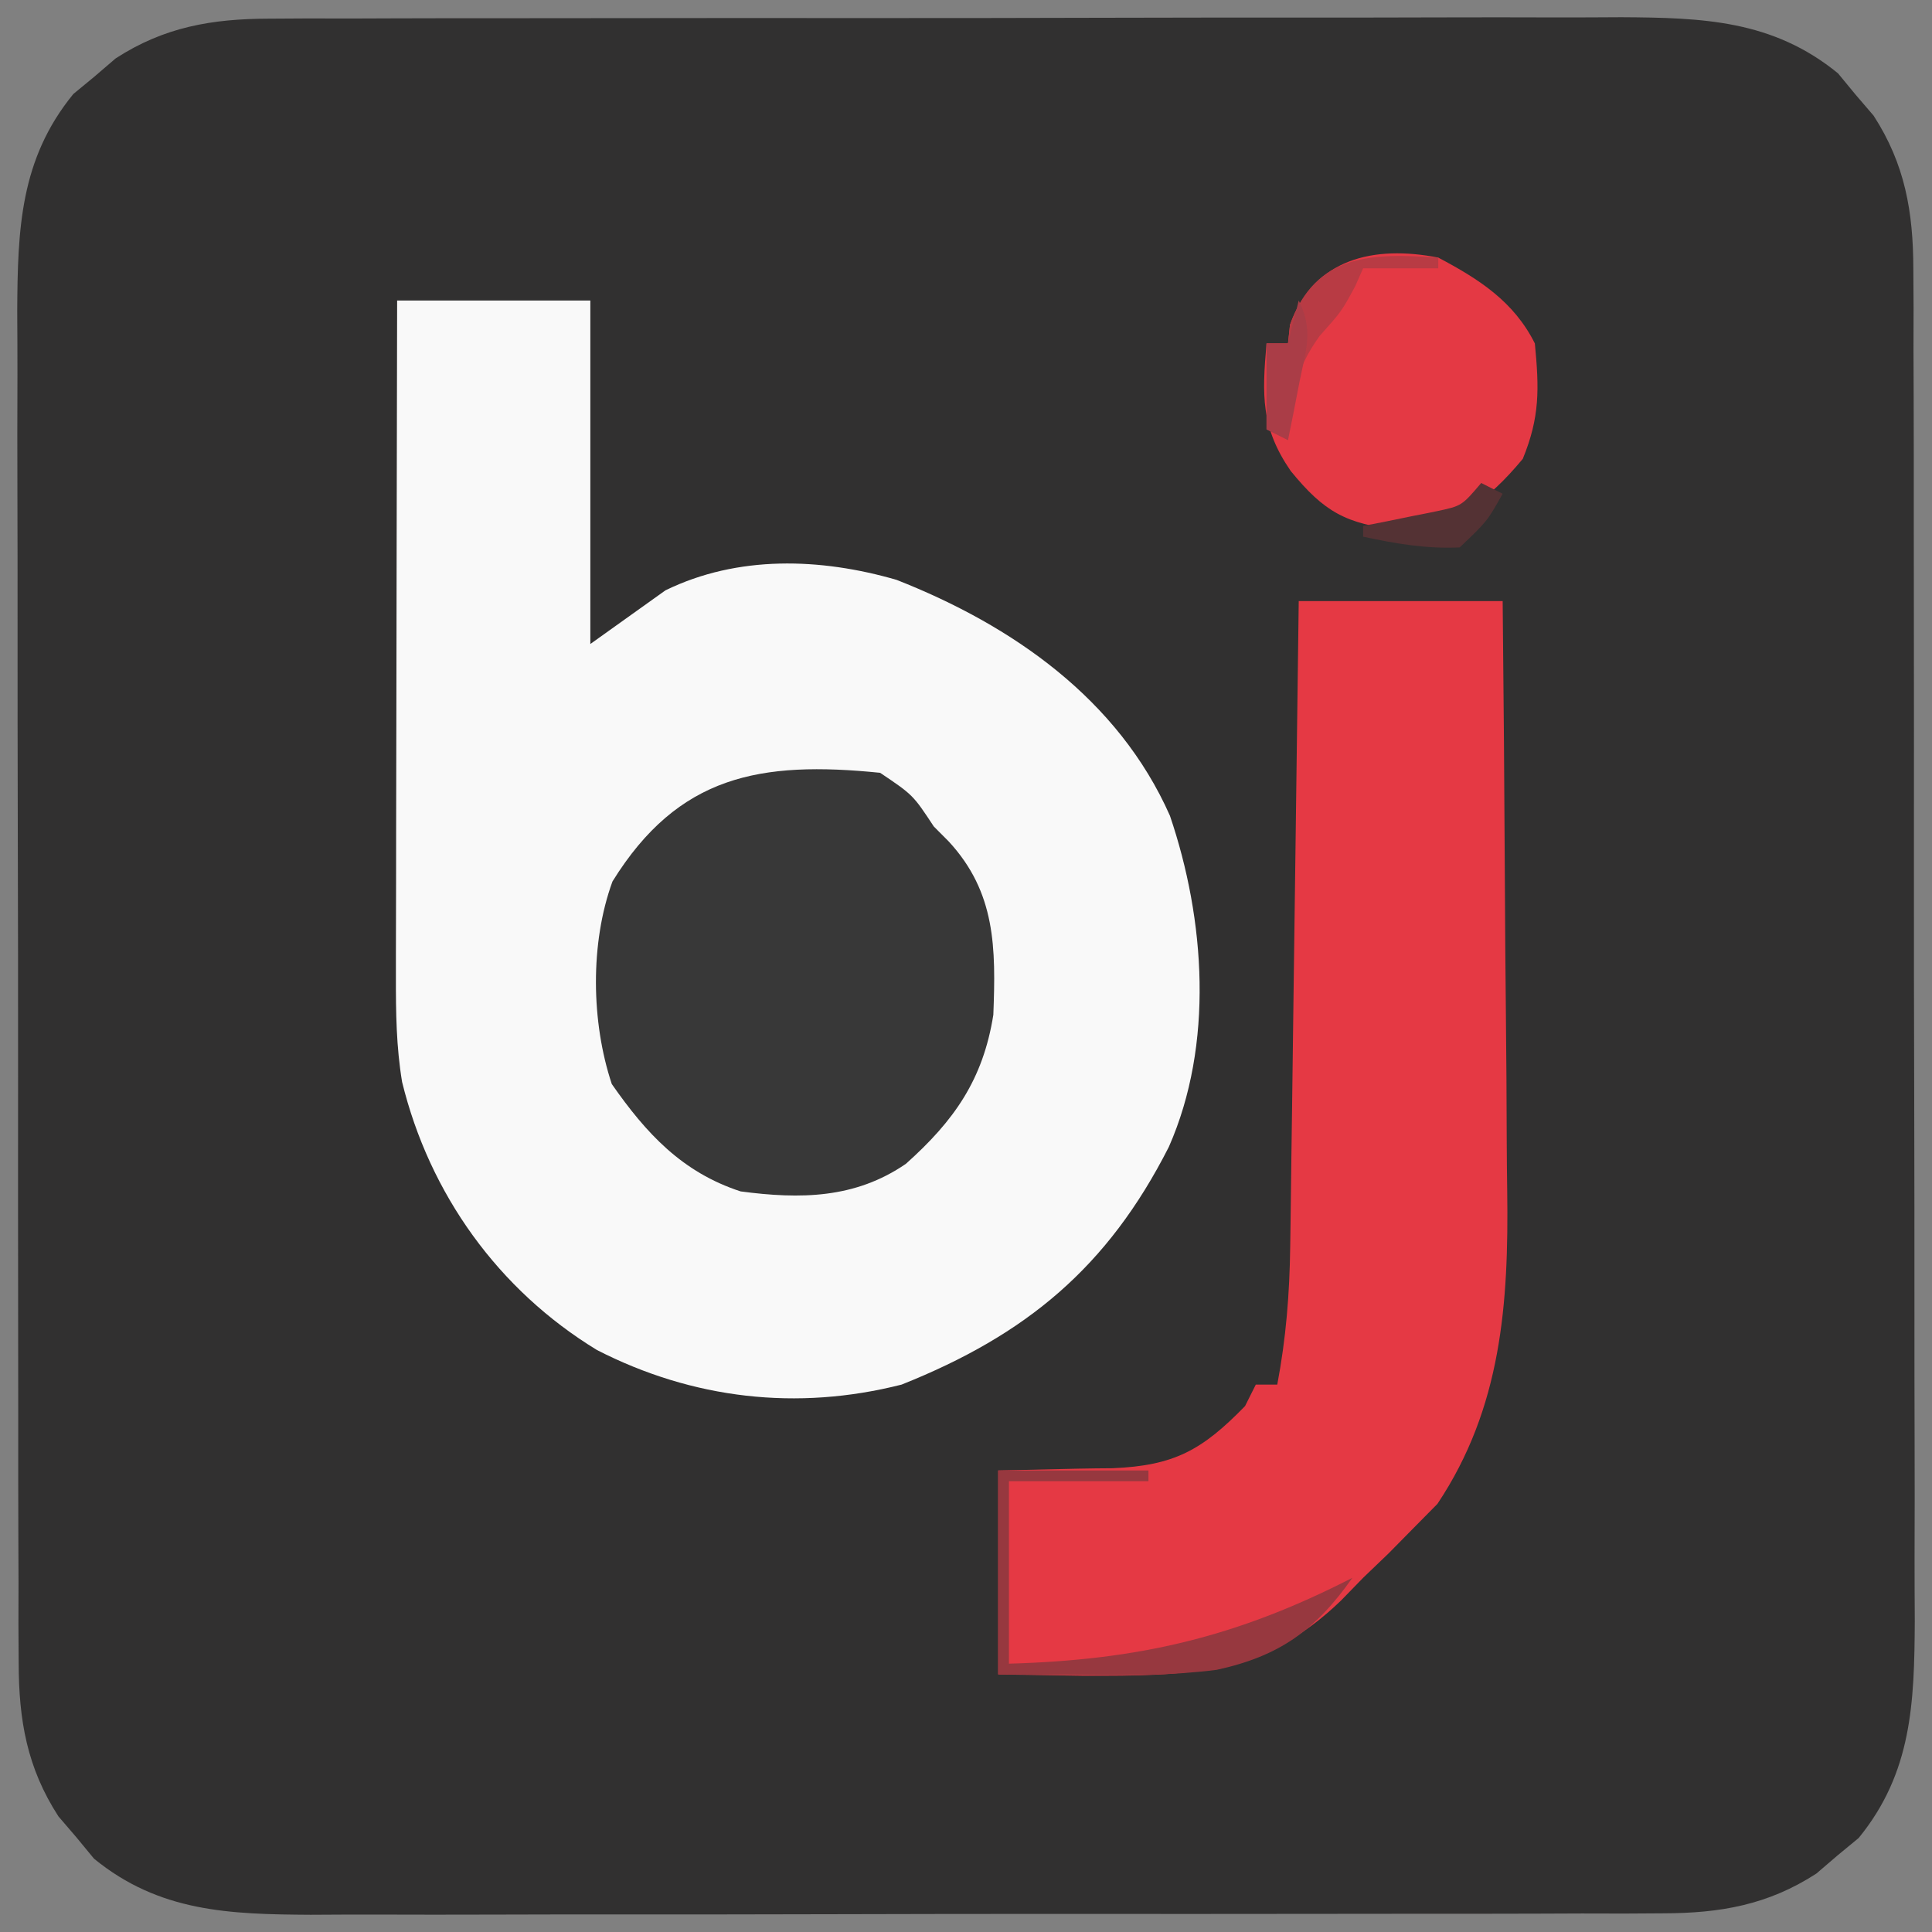 <?xml version="1.0" encoding="UTF-8"?>
<svg version="1.1" xmlns="http://www.w3.org/2000/svg" width="180" height="180">
<rect width="100%" height="100%" fill="#808080" stroke="none"/>
<path d="M0 0 C1.787 -0.011 1.787 -0.011 3.611 -0.021 C4.904 -0.019 6.198 -0.017 7.531 -0.014 C8.918 -0.018 10.305 -0.023 11.691 -0.029 C15.448 -0.043 19.204 -0.043 22.96 -0.041 C26.101 -0.04 29.242 -0.045 32.383 -0.049 C39.797 -0.061 47.21 -0.061 54.624 -0.055 C62.259 -0.049 69.895 -0.061 77.53 -0.083 C84.097 -0.1 90.663 -0.106 97.23 -0.103 C101.147 -0.101 105.064 -0.104 108.981 -0.118 C112.667 -0.13 116.352 -0.128 120.037 -0.115 C122.025 -0.112 124.013 -0.123 126.001 -0.135 C133.558 -0.091 140.095 0.118 146.184 5.093 C146.722 5.746 147.261 6.4 147.816 7.073 C148.371 7.719 148.925 8.365 149.496 9.03 C152.428 13.554 153.192 18.001 153.202 23.319 C153.209 24.511 153.216 25.702 153.224 26.93 C153.221 28.224 153.219 29.517 153.216 30.85 C153.22 32.237 153.226 33.624 153.232 35.011 C153.245 38.767 153.246 42.523 153.243 46.28 C153.242 49.421 153.247 52.562 153.252 55.703 C153.263 63.116 153.263 70.529 153.257 77.943 C153.251 85.578 153.263 93.214 153.285 100.849 C153.302 107.416 153.308 113.983 153.305 120.549 C153.303 124.466 153.306 128.383 153.32 132.3 C153.332 135.986 153.33 139.671 153.317 143.357 C153.314 145.345 153.325 147.333 153.337 149.32 C153.293 156.877 153.085 163.414 148.109 169.503 C147.456 170.042 146.802 170.581 146.129 171.136 C145.16 171.967 145.16 171.967 144.172 172.815 C139.648 175.747 135.201 176.511 129.883 176.521 C128.096 176.532 128.096 176.532 126.272 176.543 C124.979 176.54 123.685 176.538 122.352 176.535 C120.965 176.54 119.578 176.545 118.191 176.551 C114.435 176.564 110.679 176.565 106.923 176.562 C103.782 176.561 100.641 176.566 97.5 176.571 C90.086 176.582 82.673 176.582 75.259 176.576 C67.624 176.57 59.988 176.583 52.353 176.604 C45.786 176.622 39.219 176.628 32.653 176.624 C28.736 176.622 24.819 176.625 20.902 176.639 C17.216 176.652 13.531 176.65 9.846 176.637 C7.858 176.633 5.87 176.644 3.882 176.656 C-3.675 176.612 -10.212 176.404 -16.301 171.429 C-16.84 170.775 -17.378 170.122 -17.934 169.448 C-18.765 168.479 -18.765 168.479 -19.613 167.491 C-22.545 162.967 -23.309 158.52 -23.319 153.202 C-23.326 152.011 -23.333 150.819 -23.341 149.592 C-23.338 148.298 -23.336 147.004 -23.333 145.671 C-23.338 144.284 -23.343 142.898 -23.349 141.511 C-23.362 137.754 -23.363 133.998 -23.36 130.242 C-23.359 127.101 -23.364 123.96 -23.369 120.819 C-23.38 113.405 -23.38 105.992 -23.374 98.579 C-23.368 90.943 -23.381 83.308 -23.402 75.672 C-23.419 69.105 -23.425 62.539 -23.422 55.972 C-23.42 52.055 -23.423 48.138 -23.437 44.221 C-23.449 40.535 -23.447 36.85 -23.434 33.165 C-23.431 31.177 -23.442 29.189 -23.454 27.201 C-23.41 19.644 -23.202 13.107 -18.227 7.019 C-17.573 6.48 -16.919 5.941 -16.246 5.386 C-15.6 4.831 -14.954 4.277 -14.289 3.706 C-9.765 0.774 -5.318 0.011 0 0 Z " fill="#313030" transform="translate(25.059,1.739)"/>
<path d="M0 0 C5.94 0 11.88 0 18 0 C18 10.56 18 21.12 18 32 C20.31 30.35 22.62 28.7 25 27 C31.744 23.706 39.461 23.973 46.539 26.027 C57.301 30.26 67.181 37.117 72 48 C75.294 57.693 76.105 69.316 71.899 78.853 C66.204 90.073 58.616 96.37 47 101 C37.257 103.473 27.533 102.347 18.621 97.781 C9.443 92.191 3.024 83.258 0.462 72.803 C-0.083 69.495 -0.12 66.36 -0.114 63.007 C-0.114 61.981 -0.114 61.981 -0.114 60.935 C-0.113 58.69 -0.106 56.445 -0.098 54.199 C-0.096 52.637 -0.094 51.075 -0.093 49.512 C-0.09 45.411 -0.08 41.309 -0.069 37.207 C-0.058 33.018 -0.054 28.828 -0.049 24.639 C-0.038 16.426 -0.021 8.213 0 0 Z " fill="#F9F9F9" transform="translate(37,28)"/>
<path d="M0 0 C6.27 0 12.54 0 19 0 C19.091 8.789 19.164 17.578 19.207 26.368 C19.228 30.45 19.256 34.532 19.302 38.615 C19.346 42.564 19.369 46.512 19.38 50.461 C19.387 51.958 19.401 53.456 19.423 54.953 C19.569 65.428 18.896 75.163 12.922 84.113 C12.205 84.839 11.488 85.565 10.75 86.312 C9.961 87.113 9.172 87.914 8.359 88.738 C7.581 89.485 6.802 90.231 6 91 C5.325 91.695 4.649 92.39 3.953 93.105 C-3.286 100.128 -10.425 100.142 -20.062 100.125 C-22.682 100.084 -25.301 100.043 -28 100 C-28 93.73 -28 87.46 -28 81 C-19.875 80.812 -19.875 80.812 -17.351 80.792 C-11.613 80.553 -9.009 79.116 -5 75 C-4.67 74.34 -4.34 73.68 -4 73 C-3.34 73 -2.68 73 -2 73 C-1.182 68.68 -0.853 64.562 -0.795 60.168 C-0.785 59.514 -0.775 58.86 -0.765 58.186 C-0.733 56.043 -0.708 53.9 -0.684 51.758 C-0.663 50.264 -0.642 48.771 -0.621 47.277 C-0.566 43.361 -0.516 39.445 -0.468 35.529 C-0.417 31.527 -0.362 27.525 -0.307 23.523 C-0.199 15.682 -0.098 7.841 0 0 Z " fill="#E53944" transform="translate(121,56)"/>
<path d="M0 0 C3.062 2.062 3.062 2.062 5 5 C5.459 5.461 5.918 5.923 6.391 6.398 C10.775 11.144 10.786 16.302 10.547 22.547 C9.59 28.591 6.893 32.417 2.395 36.434 C-2.336 39.681 -7.448 39.737 -13 39 C-18.445 37.22 -21.782 33.612 -25 29 C-26.919 23.242 -27.042 15.884 -24.938 10.125 C-18.796 0.219 -11.163 -1.129 0 0 Z " fill="#383838" transform="translate(82,72)"/>
<path d="M0 0 C3.808 2.012 7.048 4.097 9 8 C9.403 12.227 9.474 14.841 7.875 18.75 C4.527 22.768 1.632 24.831 -3.625 25.375 C-8.594 24.823 -10.625 23.707 -13.75 19.875 C-16.531 15.836 -16.421 12.799 -16 8 C-15.34 8 -14.68 8 -14 8 C-13.907 7.134 -13.907 7.134 -13.812 6.25 C-11.576 0.057 -5.971 -1.171 0 0 Z " fill="#E43944" transform="translate(134,24)"/>
<path d="M0 0 C4.62 0 9.24 0 14 0 C14 0.33 14 0.66 14 1 C9.71 1 5.42 1 1 1 C1 6.61 1 12.22 1 18 C13.032 17.663 22.173 15.556 33 10 C29.577 14.871 26.216 17.301 20.359 18.574 C16.255 19.094 12.256 19.108 8.125 19.062 C4.103 19.032 4.103 19.032 0 19 C0 12.73 0 6.46 0 0 Z " fill="#97383F" transform="translate(93,137)"/>
<path d="M0 0 C0 0.33 0 0.66 0 1 C-2.31 1 -4.62 1 -7 1 C-7.247 1.557 -7.495 2.114 -7.75 2.688 C-9 5 -9 5 -11.062 7.312 C-13.406 10.564 -13.69 13.052 -14 17 C-14.66 16.67 -15.32 16.34 -16 16 C-16 13.36 -16 10.72 -16 8 C-15.34 8 -14.68 8 -14 8 C-13.907 7.134 -13.907 7.134 -13.812 6.25 C-11.393 -0.45 -6.104 -0.414 0 0 Z " fill="#B83B44" transform="translate(134,24)"/>
<path d="M0 0 C1.407 2.815 0.667 4.569 0.062 7.625 C-0.132 8.628 -0.327 9.631 -0.527 10.664 C-0.683 11.435 -0.839 12.206 -1 13 C-1.66 12.67 -2.32 12.34 -3 12 C-3 9.36 -3 6.72 -3 4 C-2.34 4 -1.68 4 -1 4 C-0.67 2.68 -0.34 1.36 0 0 Z " fill="#AA3D47" transform="translate(121,28)"/>
<path d="M0 0 C0.66 0.33 1.32 0.66 2 1 C0.562 3.562 0.562 3.562 -2 6 C-5.1 6.149 -7.975 5.653 -11 5 C-11 4.67 -11 4.34 -11 4 C-10.374 3.879 -9.747 3.758 -9.102 3.633 C-8.284 3.465 -7.467 3.298 -6.625 3.125 C-5.813 2.963 -5.001 2.8 -4.164 2.633 C-1.813 2.133 -1.813 2.133 0 0 Z " fill="#543234" transform="translate(138,45)"/>
</svg>
